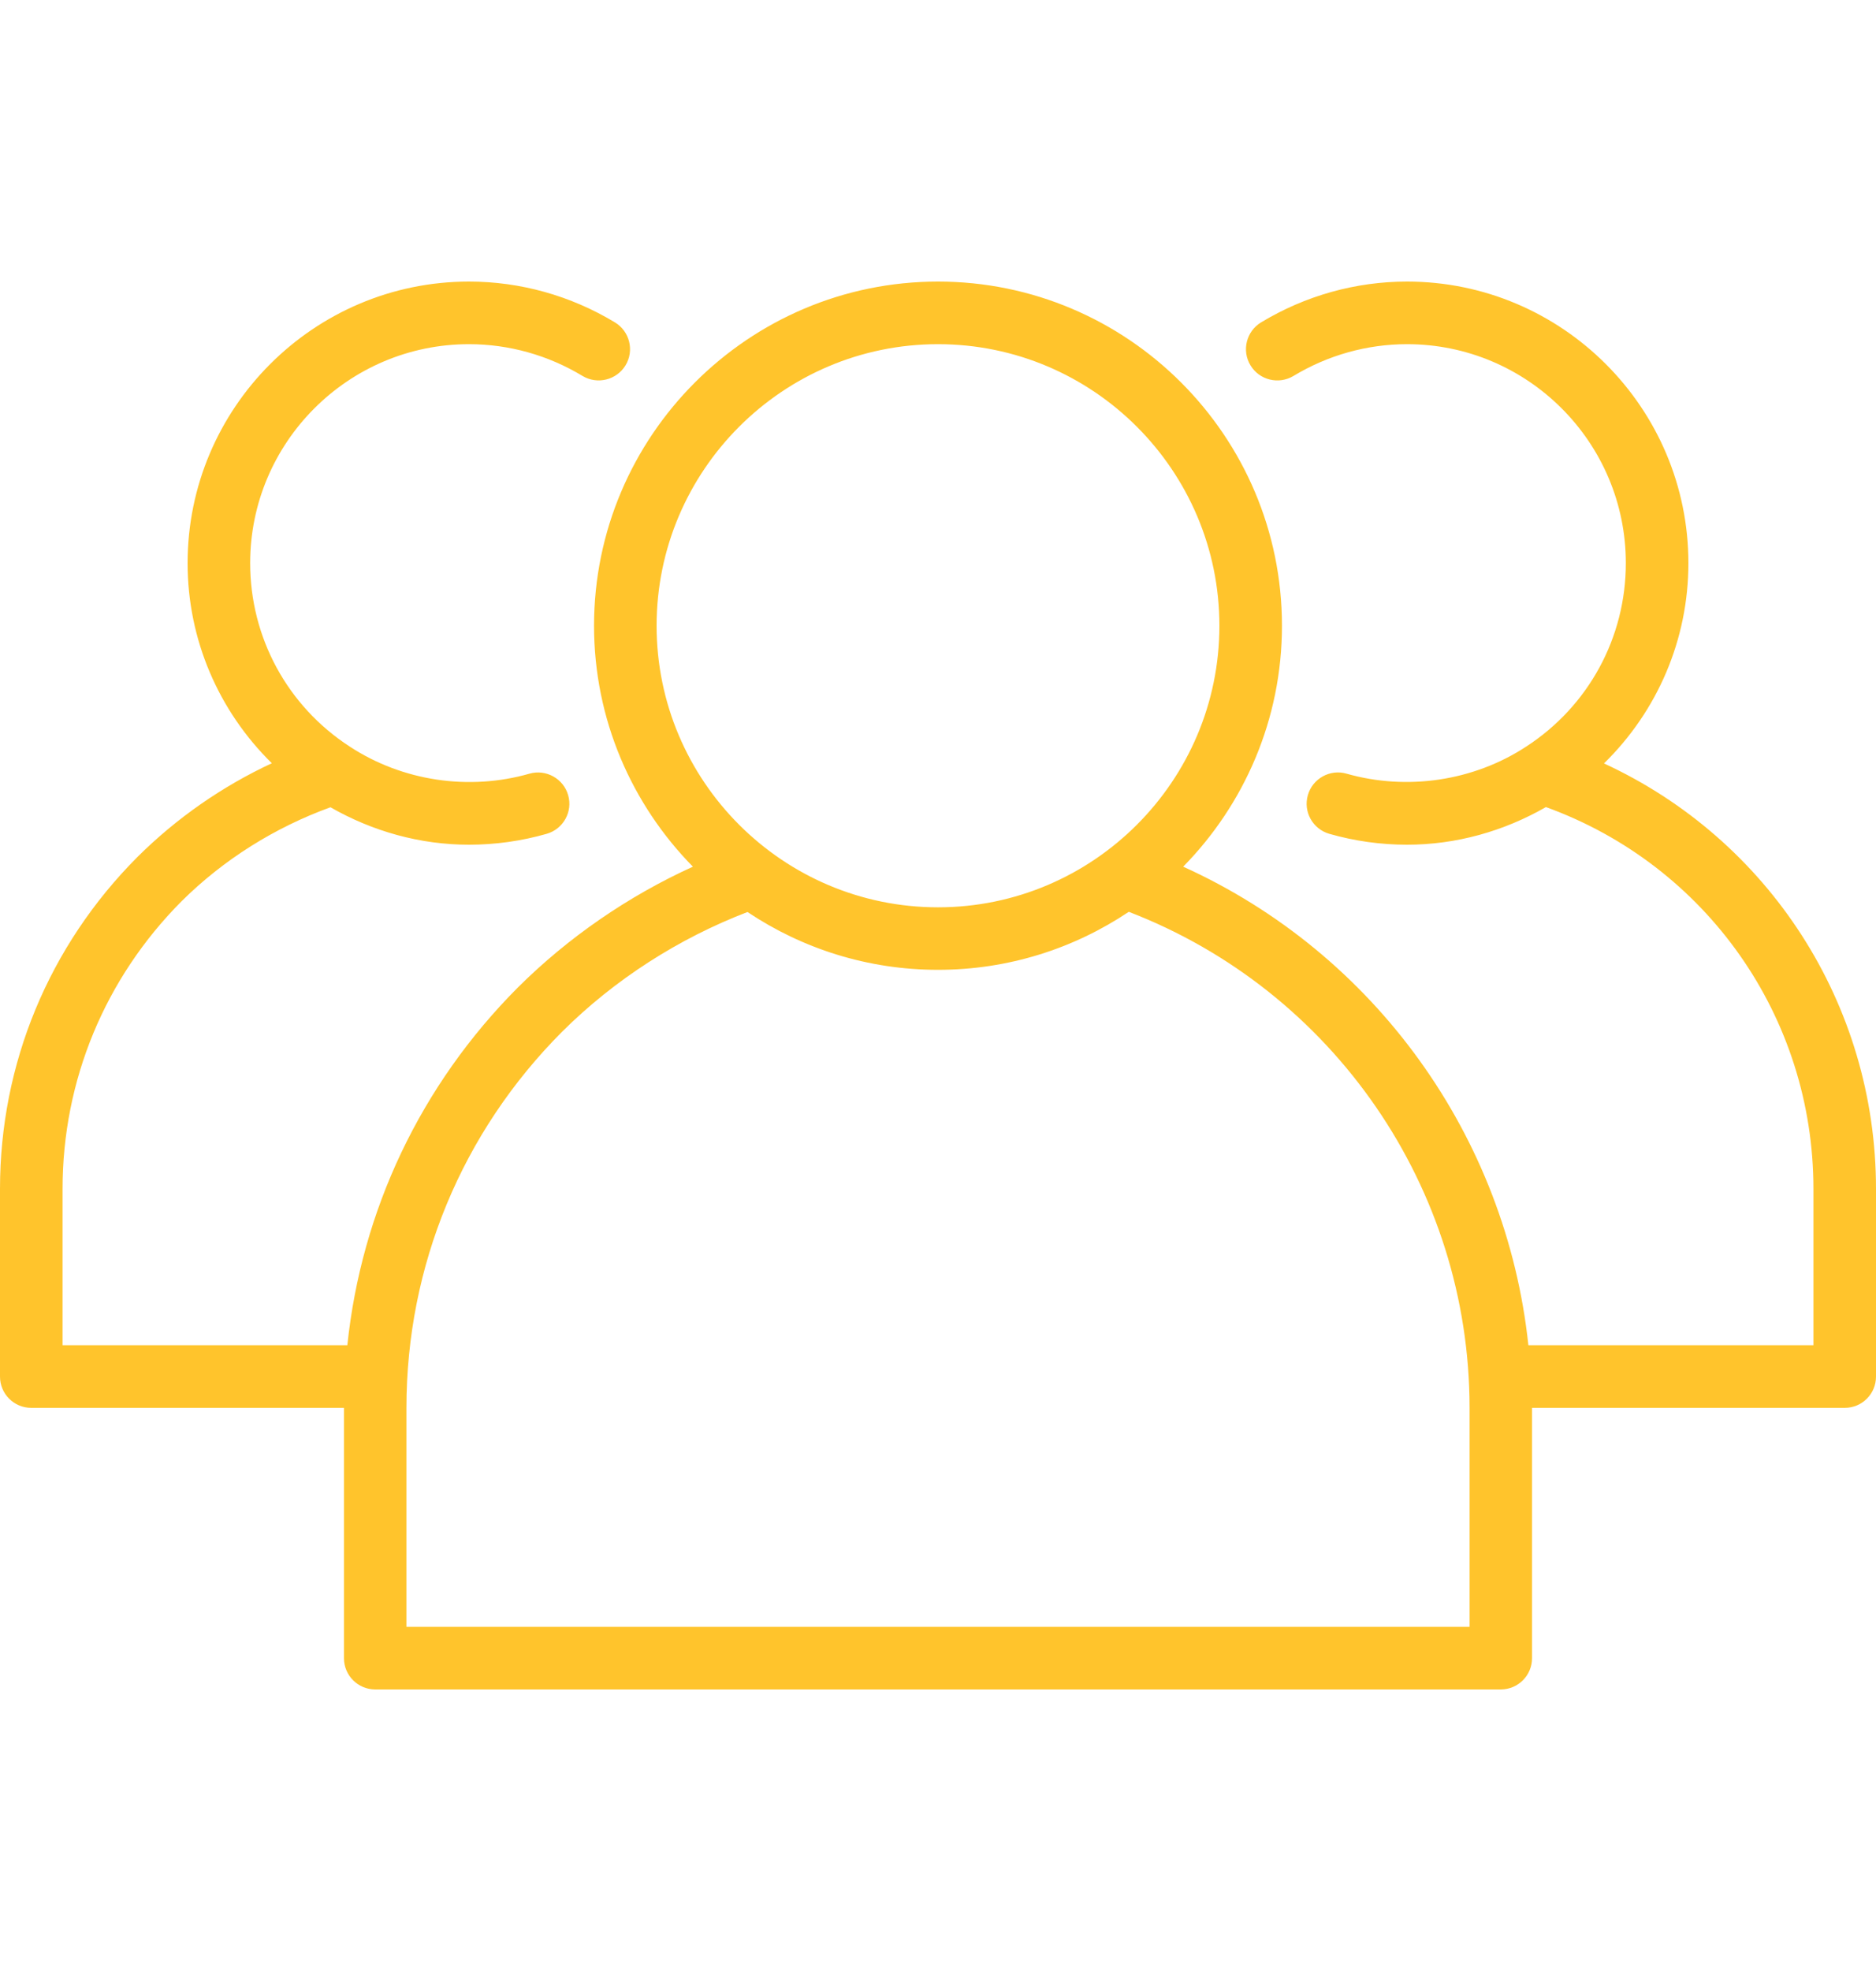 <svg width="20" height="21" viewBox="0 0 20 21" fill="none" xmlns="http://www.w3.org/2000/svg">
<path d="M17.1 8.134C17.669 7.577 18 6.816 18 6C18 4.346 16.654 3 15 3C14.453 3 13.916 3.15 13.444 3.435C13.287 3.53 13.236 3.735 13.331 3.892C13.426 4.05 13.631 4.1 13.789 4.006C14.156 3.784 14.575 3.667 15 3.667C16.286 3.667 17.333 4.713 17.333 6C17.333 6.792 16.936 7.523 16.27 7.955C15.711 8.321 15.002 8.427 14.355 8.243C14.18 8.192 13.993 8.295 13.943 8.472C13.892 8.649 13.995 8.833 14.172 8.884C14.441 8.961 14.72 9 15 9C15.524 9 16.031 8.857 16.481 8.599C18.192 9.219 19.333 10.834 19.333 12.667V14.333H16.294C16.058 12.107 14.657 10.159 12.614 9.234C13.264 8.572 13.667 7.666 13.667 6.667C13.667 4.645 12.022 3 10 3C7.978 3 6.333 4.645 6.333 6.667C6.333 7.666 6.736 8.572 7.387 9.234C6.699 9.547 6.061 9.984 5.521 10.521C4.484 11.561 3.853 12.896 3.703 14.333H0.667V12.667C0.667 11.512 1.118 10.424 1.935 9.603C2.385 9.156 2.933 8.815 3.523 8.601C3.972 8.858 4.478 9 5 9C5.28 9 5.559 8.961 5.828 8.884C6.005 8.833 6.108 8.649 6.057 8.472C6.007 8.295 5.82 8.193 5.645 8.243C4.998 8.428 4.289 8.322 3.728 7.954C3.064 7.523 2.667 6.792 2.667 6C2.667 4.713 3.714 3.667 5 3.667C5.425 3.667 5.844 3.784 6.211 4.006C6.369 4.1 6.574 4.049 6.669 3.892C6.764 3.735 6.713 3.53 6.556 3.435C6.084 3.15 5.547 3 5 3C3.346 3 2 4.346 2 6C2 6.815 2.331 7.575 2.898 8.132C2.369 8.378 1.881 8.717 1.464 9.132C0.52 10.079 0 11.335 0 12.667V14.667C0 14.851 0.149 15 0.333 15H3.667V17.667C3.667 17.851 3.816 18 4 18H16C16.184 18 16.333 17.851 16.333 17.667V15H19.667C19.851 15 20 14.851 20 14.667V12.667C20 10.696 18.855 8.943 17.1 8.134ZM7 6.667C7 5.013 8.346 3.667 10 3.667C11.654 3.667 13 5.013 13 6.667C13 8.321 11.654 9.667 10 9.667C8.346 9.667 7 8.321 7 6.667ZM15.667 17.333H4.333V15C4.333 13.489 4.923 12.065 5.992 10.993C6.555 10.433 7.237 9.998 7.969 9.717C8.551 10.106 9.249 10.333 10 10.333C10.752 10.333 11.451 10.105 12.034 9.715C14.212 10.553 15.667 12.653 15.667 15V17.333Z" fill="#FFC42C"/>
</svg>
